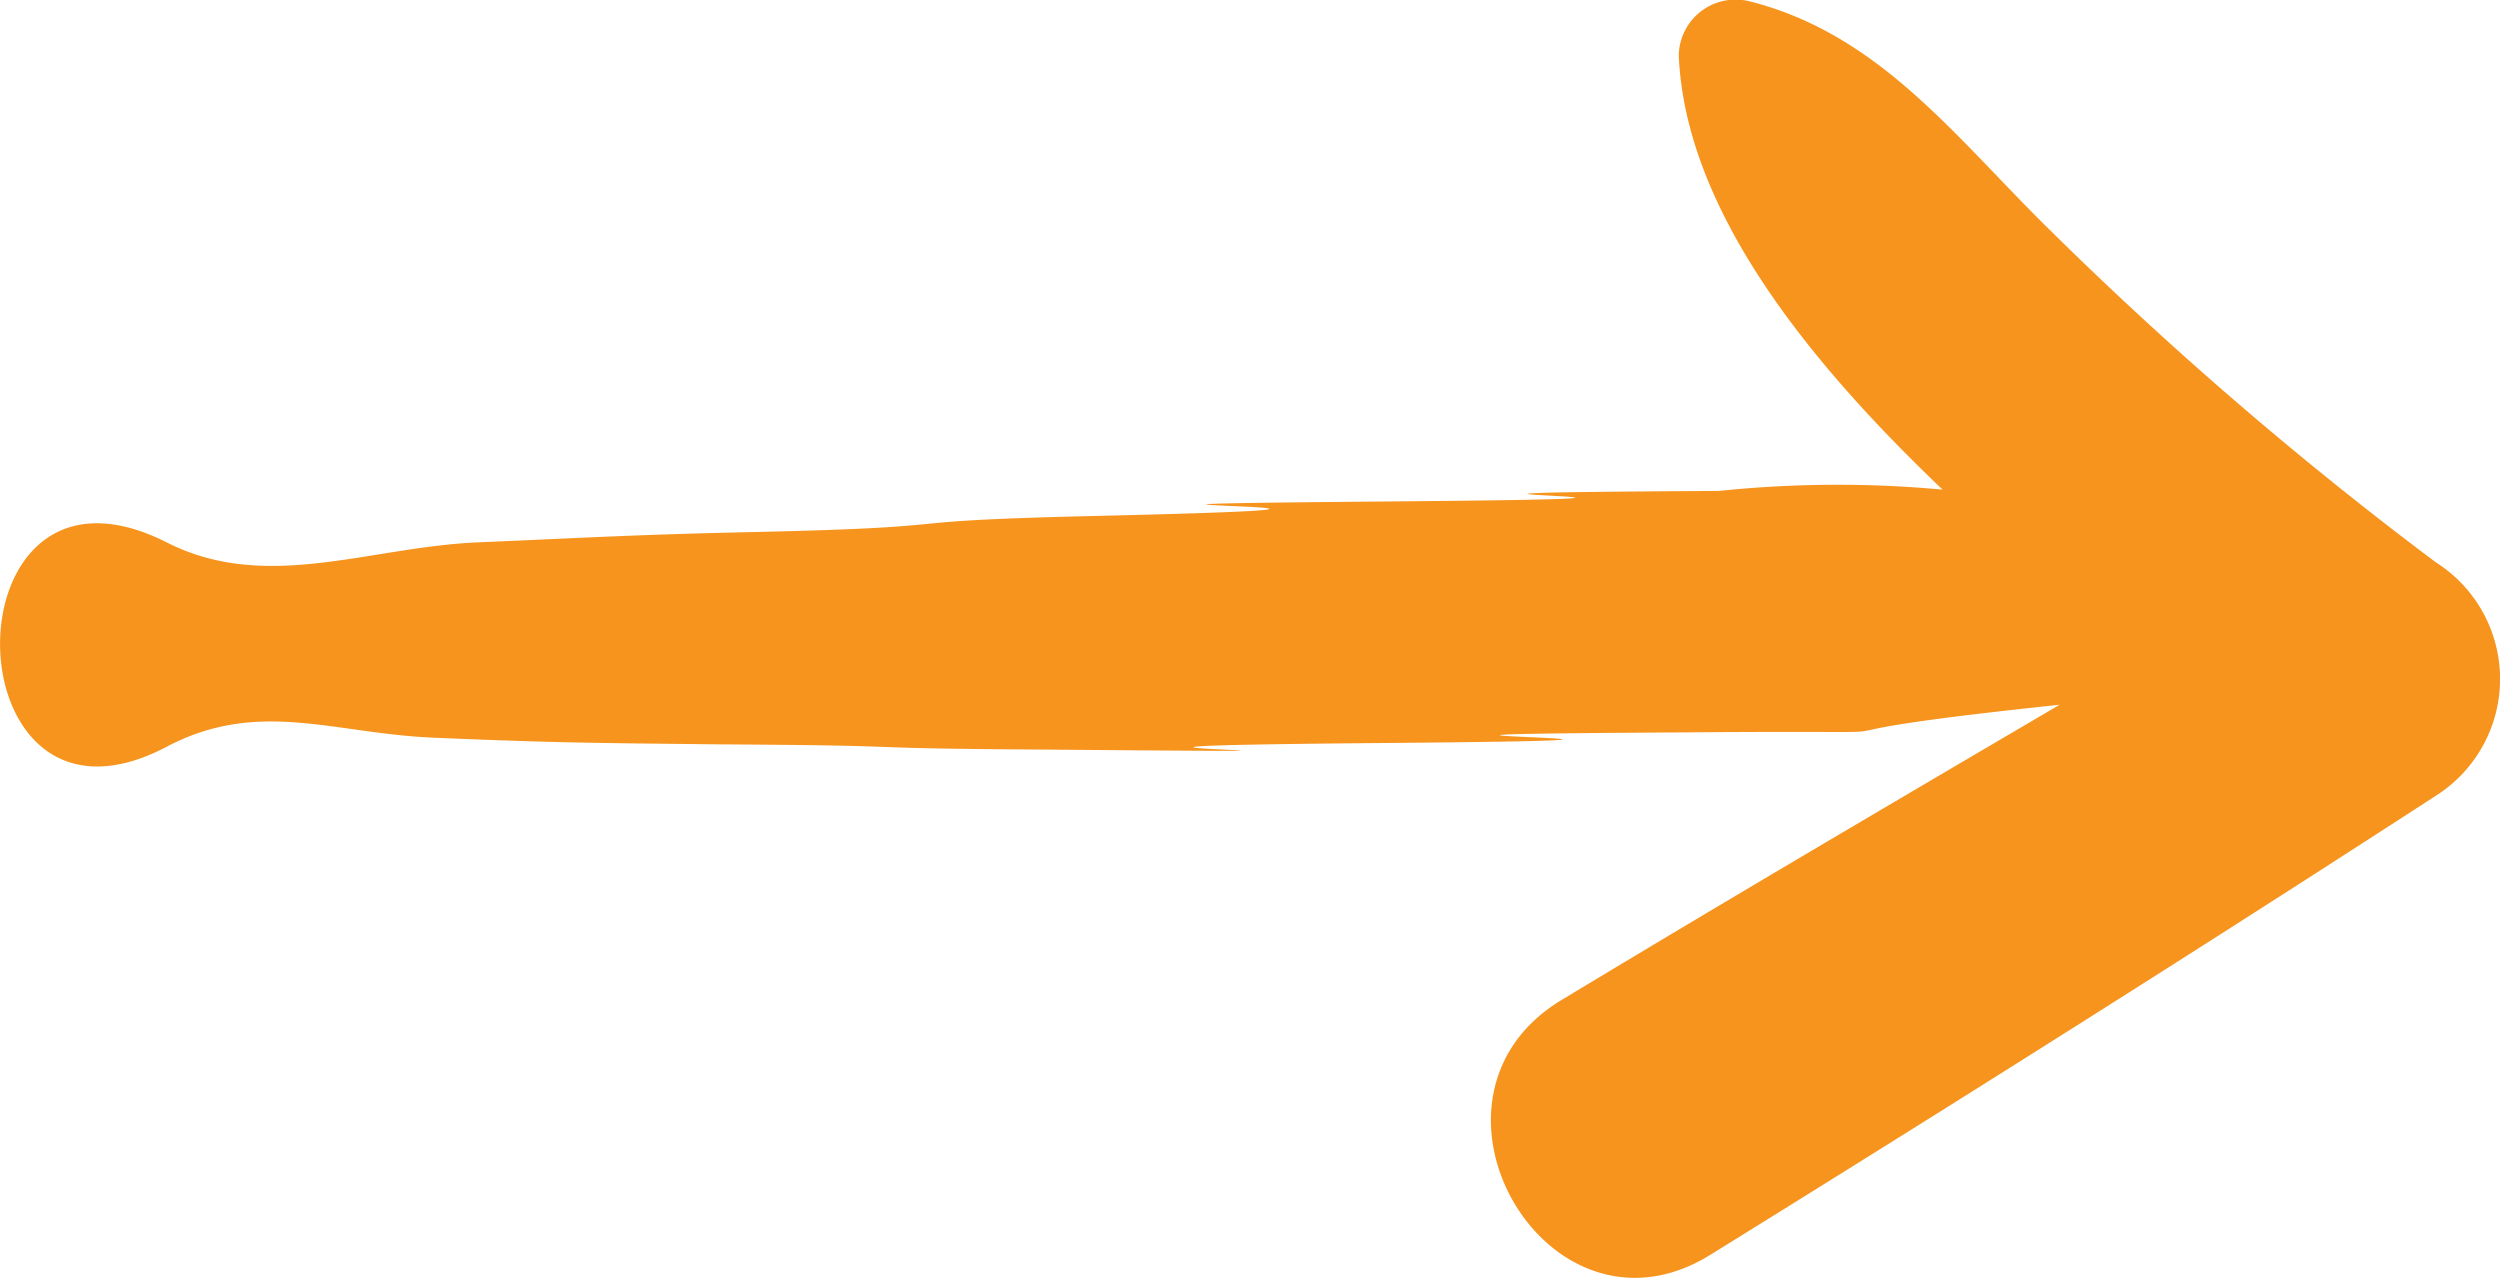 <svg xmlns="http://www.w3.org/2000/svg" width="29.078" height="14.863" viewBox="0 0 29.078 14.863">
  <path id="Tracé_160" data-name="Tracé 160" d="M99.236,10.557c1.074-.568,1.947-.153,3.128-.107,1.443.061,1.885.061,3.328.077,2.563.015,1.257.046,3.82.061,5.448.046-1.556-.031,3.892-.077,5.295-.046-1.878-.092,3.417-.123,3.806-.031.524.092,4.437-.322-1.934,1.136-3.867,2.271-5.8,3.438-1.888,1.151-.153,4.128,1.734,2.962,2.824-1.75,5.648-3.53,8.441-5.341a1.607,1.607,0,0,0,0-2.716,43.634,43.634,0,0,1-4.6-3.975c-1.044-1.044-1.918-2.179-3.376-2.548a.661.661,0,0,0-.829.629c.077,1.765,1.458,3.514,3.069,5.049a13.262,13.262,0,0,0-2.6.015c-5.463.031,1.556.077-3.892.123-5.295.046,1.878.046-3.4.169-2.578.061-1.272.123-3.835.184-1.443.031-1.885.061-3.328.123-1.274.061-2.453.583-3.6,0C96.627,6.858,96.688,11.892,99.236,10.557Z" transform="translate(-97.302 -1.869)" fill="#f7941d"/>
</svg>
